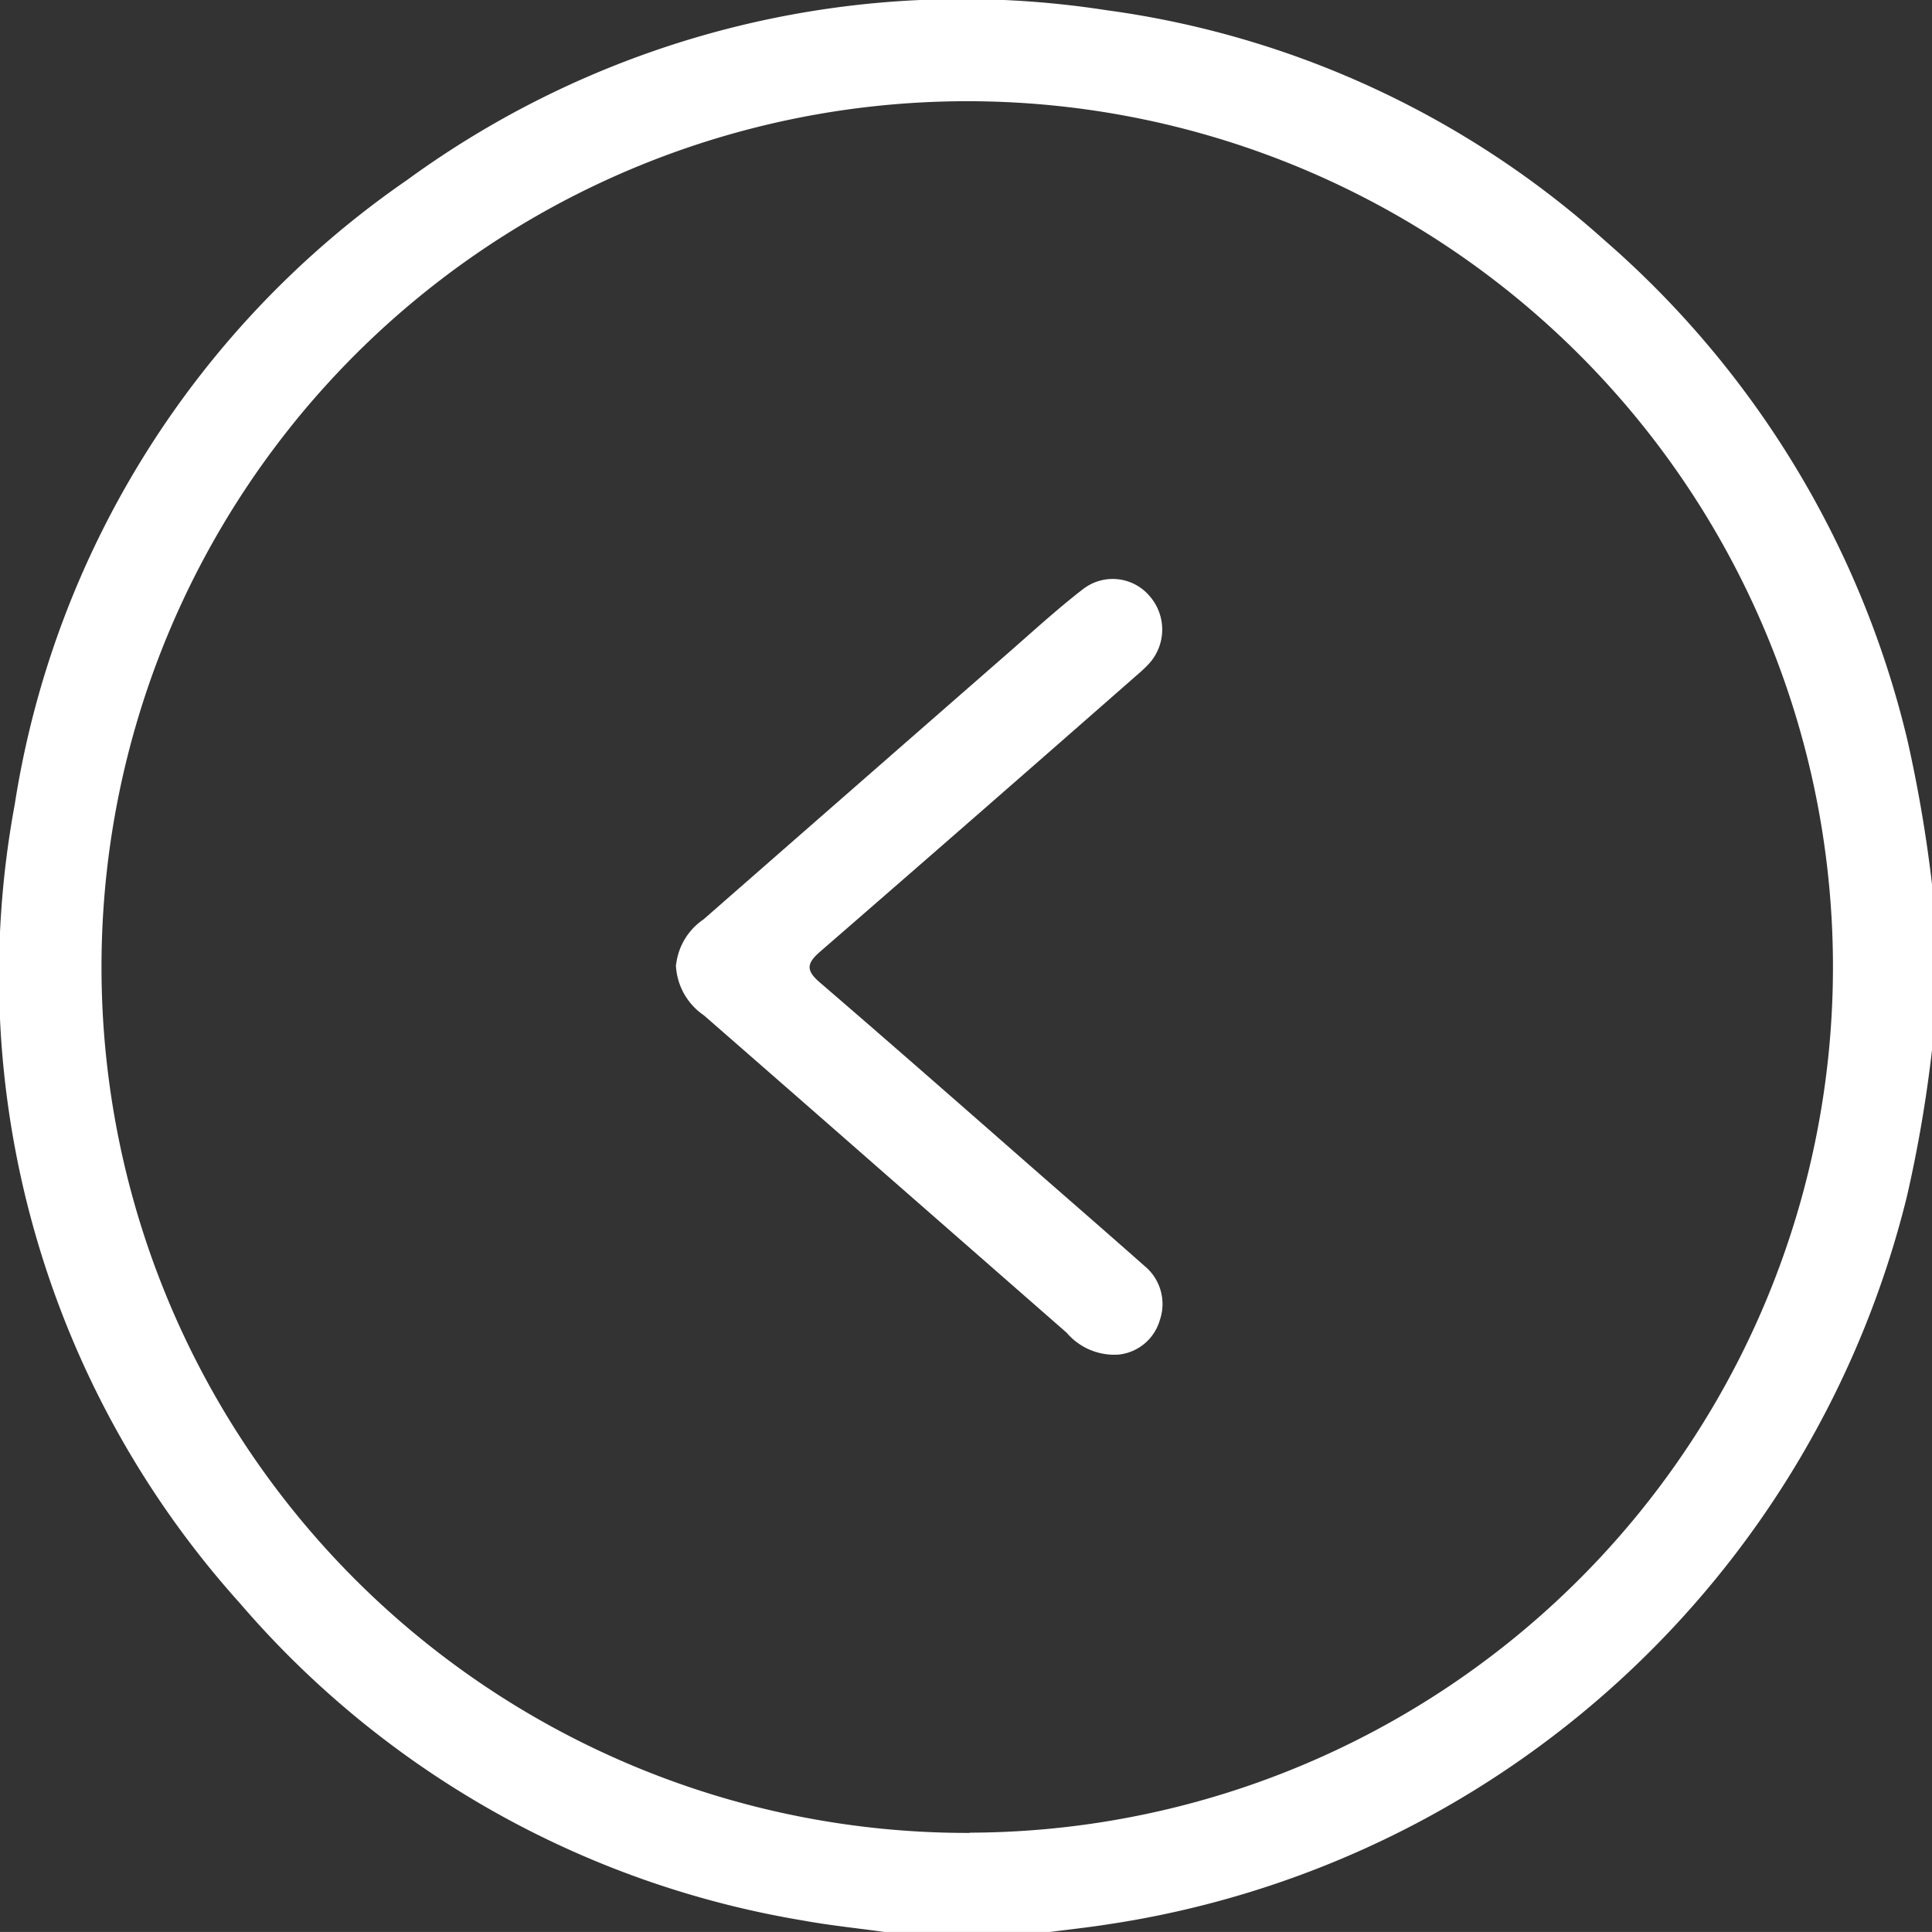 <svg id="Group_22" data-name="Group 22" xmlns="http://www.w3.org/2000/svg" xmlns:xlink="http://www.w3.org/1999/xlink" width="32.698" height="32.697" viewBox="0 0 32.698 32.697">
  <rect x="0" y="0" width="32.698" height="32.697" fill="#333333" stroke="none"/>
  <defs>
    <clipPath id="clip-path">
      <rect id="Rectangle_29" data-name="Rectangle 29" width="32.698" height="32.697" fill="#fff"/>
    </clipPath>
  </defs>
  <g id="Group_20" data-name="Group 20" clip-path="url(#clip-path)">
    <path id="Path_107" data-name="Path 107" d="M.249,13.616A15.791,15.791,0,0,1,6.886,3.048,15.938,15.938,0,0,1,18.722.171a15.79,15.79,0,0,1,8.44,3.9,16.173,16.173,0,0,1,5.119,8.45,23.4,23.4,0,0,1,.417,2.443v2.807a22.657,22.657,0,0,1-.424,2.475A16.43,16.43,0,0,1,18.748,32.568c-.324.051-.65.086-.976.128H14.966c-.461-.064-.926-.111-1.384-.195a16.02,16.02,0,0,1-9.524-5.371A15.876,15.876,0,0,1,.249,13.616m16.163,17.4A14.652,14.652,0,1,0,1.718,16.42a14.652,14.652,0,0,0,14.694,14.6" transform="translate(0 0.001)" fill="#fff"/>
    <path id="Path_108" data-name="Path 108" d="M170.682,134.877a1.085,1.085,0,0,0,.474.859q1.537,1.341,3.07,2.685l3.069,2.686a1.06,1.06,0,0,0,.876.371.812.812,0,0,0,.7-.58.834.834,0,0,0-.262-.924c-.573-.507-1.15-1.009-1.726-1.512-1.255-1.1-2.507-2.2-3.771-3.288-.239-.206-.208-.325.01-.515q2.659-2.308,5.305-4.631c.08-.07.162-.138.235-.215a.858.858,0,0,0,.05-1.158.819.819,0,0,0-1.145-.128c-.436.337-.844.712-1.26,1.075q-2.58,2.254-5.157,4.51a1.072,1.072,0,0,0-.464.765" transform="translate(-159.243 -118.552)" fill="#fff"/>
  </g>
</svg>

